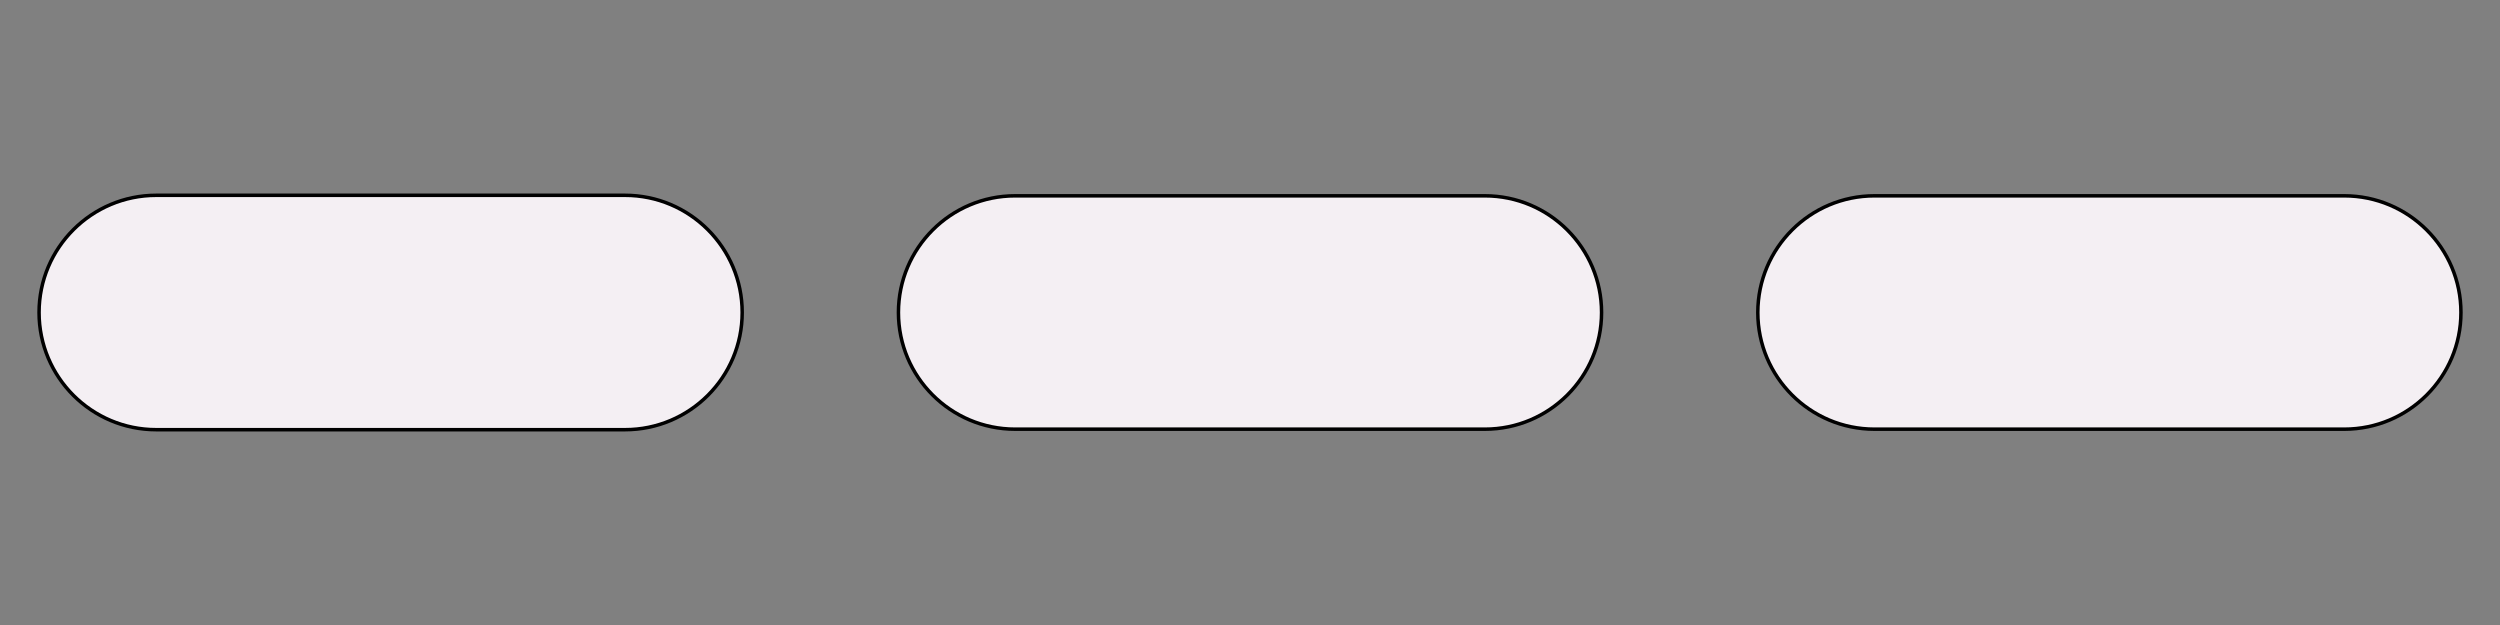 <?xml version="1.0" encoding="UTF-8" standalone="no"?>
<svg
   xmlns:dc="http://purl.org/dc/elements/1.1/"
   xmlns:cc="http://creativecommons.org/ns#"
   xmlns:rdf="http://www.w3.org/1999/02/22-rdf-syntax-ns#"
   xmlns:svg="http://www.w3.org/2000/svg"
   xmlns="http://www.w3.org/2000/svg"
   xmlns:sodipodi="http://sodipodi.sourceforge.net/DTD/sodipodi-0.dtd"
   xmlns:inkscape="http://www.inkscape.org/namespaces/inkscape"
   width="100%"
   height="100%"
   viewBox="0 0 64 16"
   version="1.1"
   xml:space="preserve"
   style="fill-rule:evenodd;clip-rule:evenodd;stroke-linecap:round;stroke-linejoin:round;stroke-miterlimit:1.5;"
   id="svg840"
   sodipodi:docname="stroke_dash.svg"
   inkscape:version="1.0.1 (c497b03c, 2020-09-10)"><rect x="0" y="0" width="64" height="16" fill="#808080" stroke="none"/><defs
   id="defs844" /><sodipodi:namedview
   pagecolor="#ffffff"
   bordercolor="#666666"
   borderopacity="1"
   objecttolerance="10"
   gridtolerance="10"
   guidetolerance="10"
   inkscape:pageopacity="0"
   inkscape:pageshadow="2"
   inkscape:window-width="1280"
   inkscape:window-height="715"
   id="namedview842"
   showgrid="false"
   inkscape:zoom="10.679189"
   inkscape:cx="30.595399"
   inkscape:cy="7.4381596"
   inkscape:window-x="0"
   inkscape:window-y="23"
   inkscape:window-maximized="1"
   inkscape:current-layer="svg840" />
     <path
   d="M41,8c0,-1.648 -1.338,-2.987 -2.987,-2.987l-12.026,0c-1.649,0 -2.987,1.339 -2.987,2.987c0,1.648 1.338,2.987 2.987,2.987l12.026,0c1.649,0 2.987,-1.339 2.987,-2.987Z"
   style="fill:#F4EFF3;stroke:#000;stroke-width:0.09px;fill-opacity:1"
   id="path834" />
     <path
   d="M19,8c0,-1.656 -1.344,-3 -3,-3l-12,0c-1.656,0 -3,1.344 -3,3c0,1.656 1.344,3 3,3l12,0c1.656,0 3,-1.344 3,-3Z"
   style="fill:#F4EFF3;stroke:#000;stroke-width:0.09px;fill-opacity:1"
   id="path836" />
     <path
   d="M63,8c0,-1.648 -1.338,-2.987 -2.987,-2.987l-12.026,0c-1.649,0 -2.987,1.339 -2.987,2.987c0,1.648 1.338,2.987 2.987,2.987l12.026,0c1.649,0 2.987,-1.339 2.987,-2.987Z"
   style="fill:#F4EFF3;stroke:#000;stroke-width:0.09px;fill-opacity:1"
   id="path838" />
</svg>
